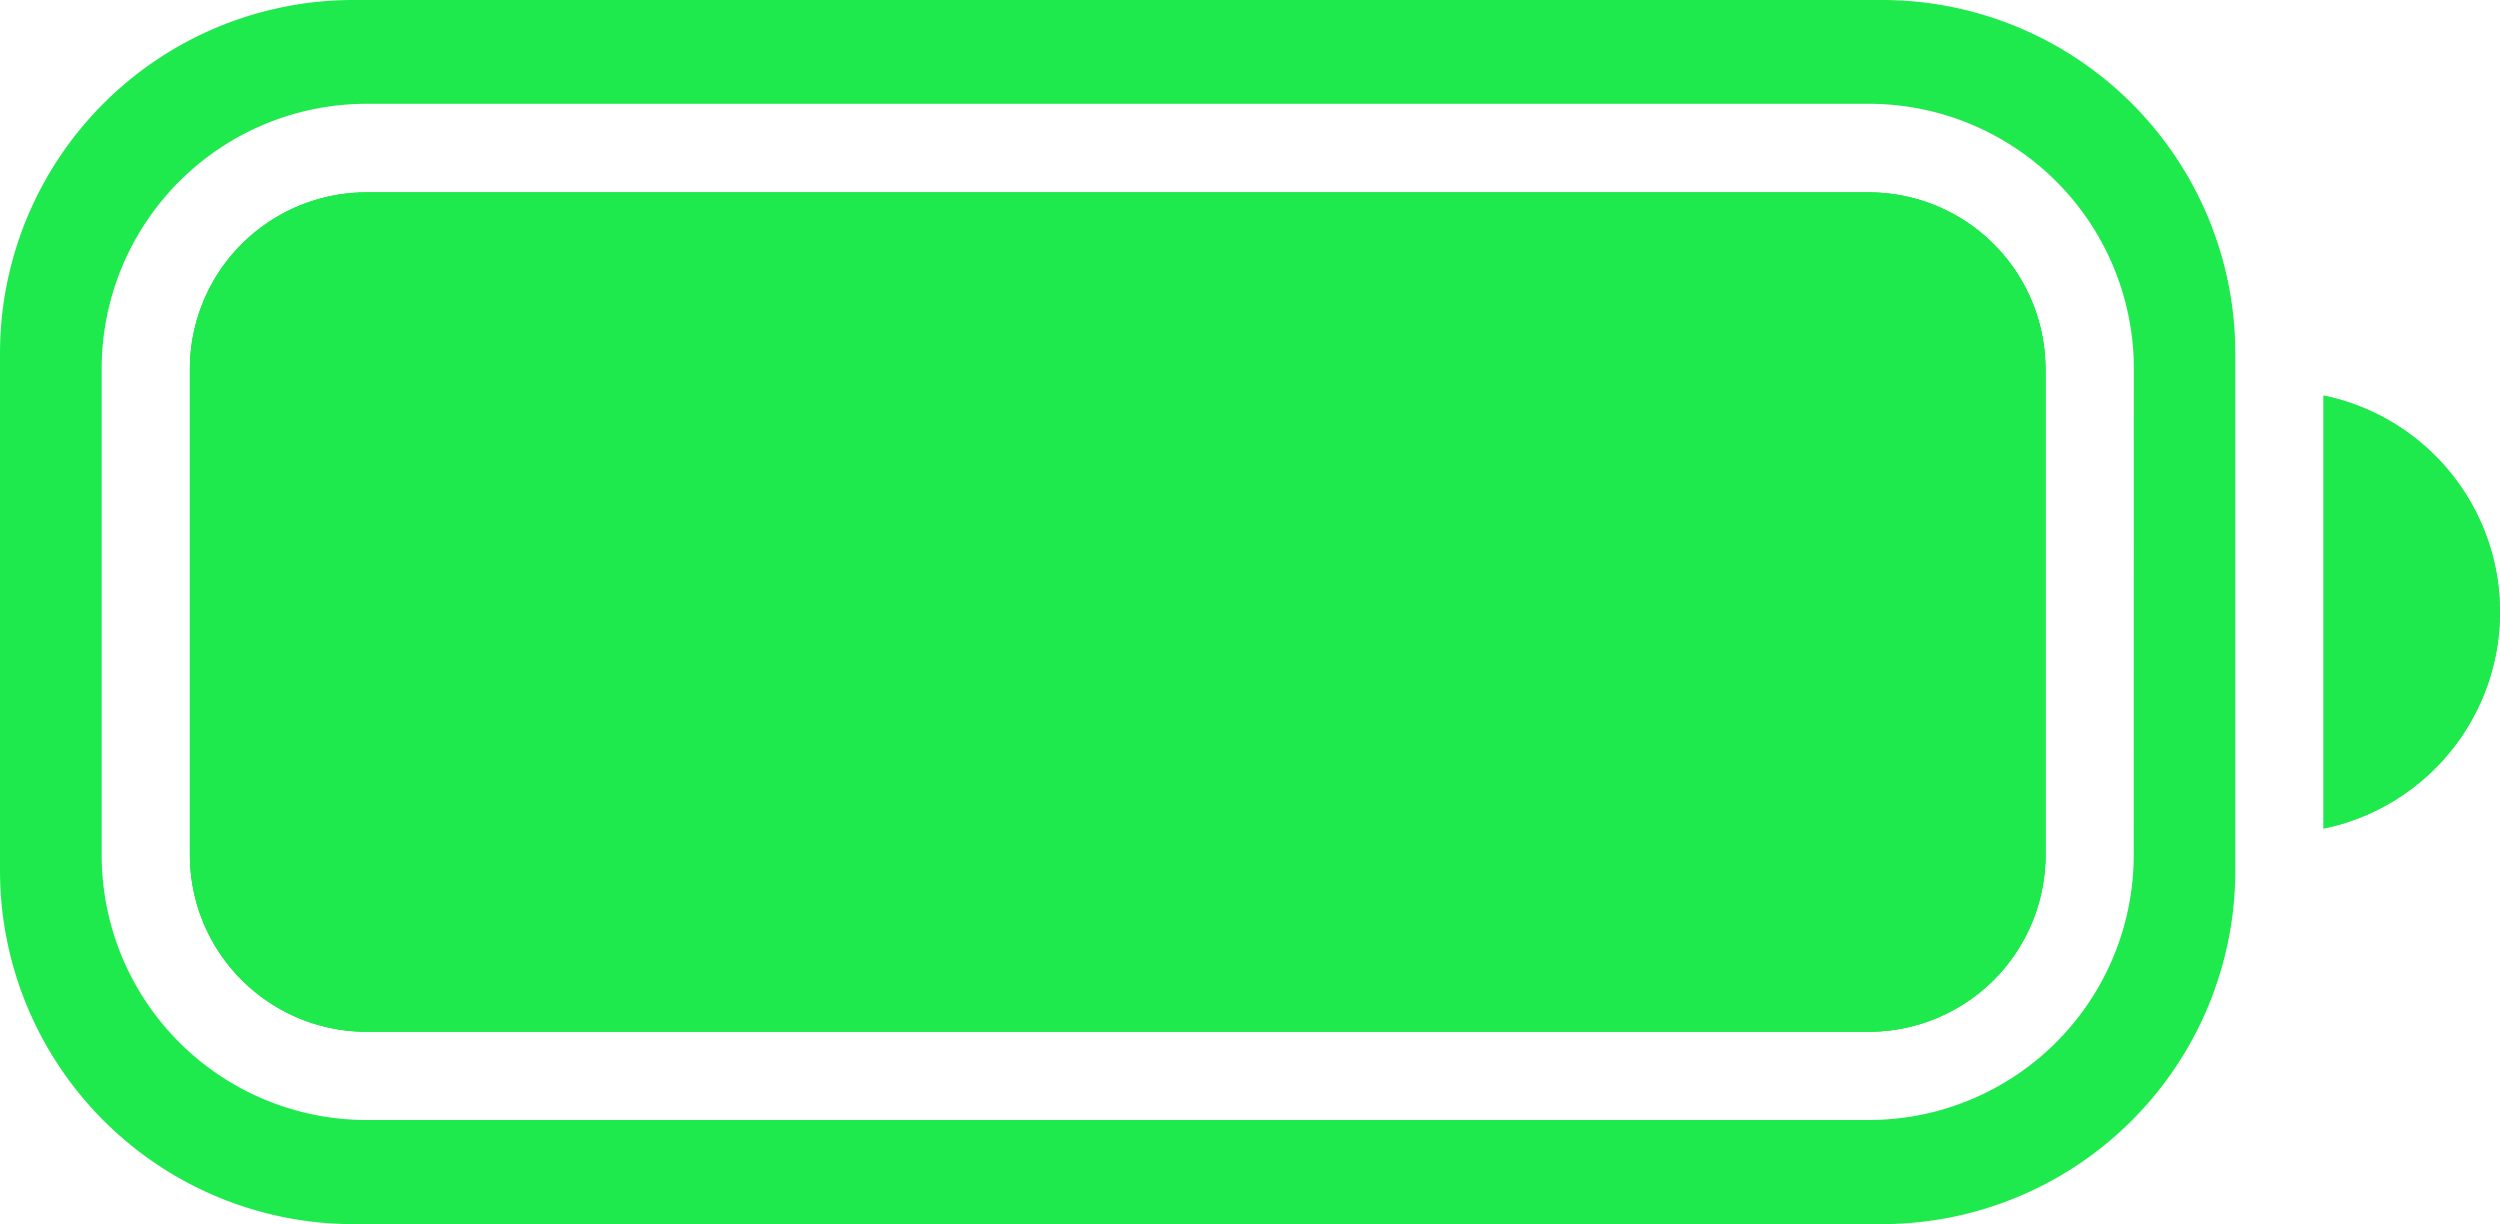 <svg data-name="Group 4915" xmlns="http://www.w3.org/2000/svg" width="150" height="73.448" viewBox="0 0 150 73.448"><defs><clipPath id="a"><path data-name="Rectangle 1007" fill="none" d="M0 0h150v73.448H0z"/></clipPath></defs><g data-name="Group 4914" clip-path="url(#a)" fill="#1fea4d"><path data-name="Path 3979" d="M122.73 22.145v29.158a10.608 10.608 0 01-10.6 10.6H21.995a10.608 10.608 0 01-10.6-10.6V22.145a10.6 10.6 0 0110.6-10.6h90.131a10.6 10.6 0 0110.6 10.6"/><path data-name="Path 3980" d="M112.911 0h-91.7A21.2 21.2 0 000 21.191v31.047a21.216 21.216 0 0021.209 21.21h91.7a21.216 21.216 0 0021.209-21.209V21.191A21.2 21.2 0 00112.911 0m15.112 51.3a15.9 15.9 0 01-15.9 15.9H22A15.9 15.9 0 016.1 51.3V22.145A15.9 15.9 0 0122 6.228h90.131a15.9 15.9 0 0115.9 15.916z"/><path data-name="Path 3981" d="M122.73 22.145v29.158a10.608 10.608 0 01-10.6 10.6H21.995a10.608 10.608 0 01-10.6-10.6V22.145a10.6 10.6 0 0110.6-10.6h90.131a10.6 10.6 0 0110.6 10.6"/><path data-name="Path 3982" d="M150 36.714a13.266 13.266 0 01-10.586 13v-25.98A13.261 13.261 0 01150 36.714"/><path data-name="Path 3983" d="M122.73 22.145v29.158a10.608 10.608 0 01-10.6 10.6H21.995a10.608 10.608 0 01-10.6-10.6V22.145a10.6 10.6 0 0110.6-10.6h90.131a10.6 10.6 0 0110.6 10.6"/><path data-name="Path 3984" d="M150 36.714a13.266 13.266 0 01-10.586 13v-25.98A13.261 13.261 0 01150 36.714"/></g></svg>